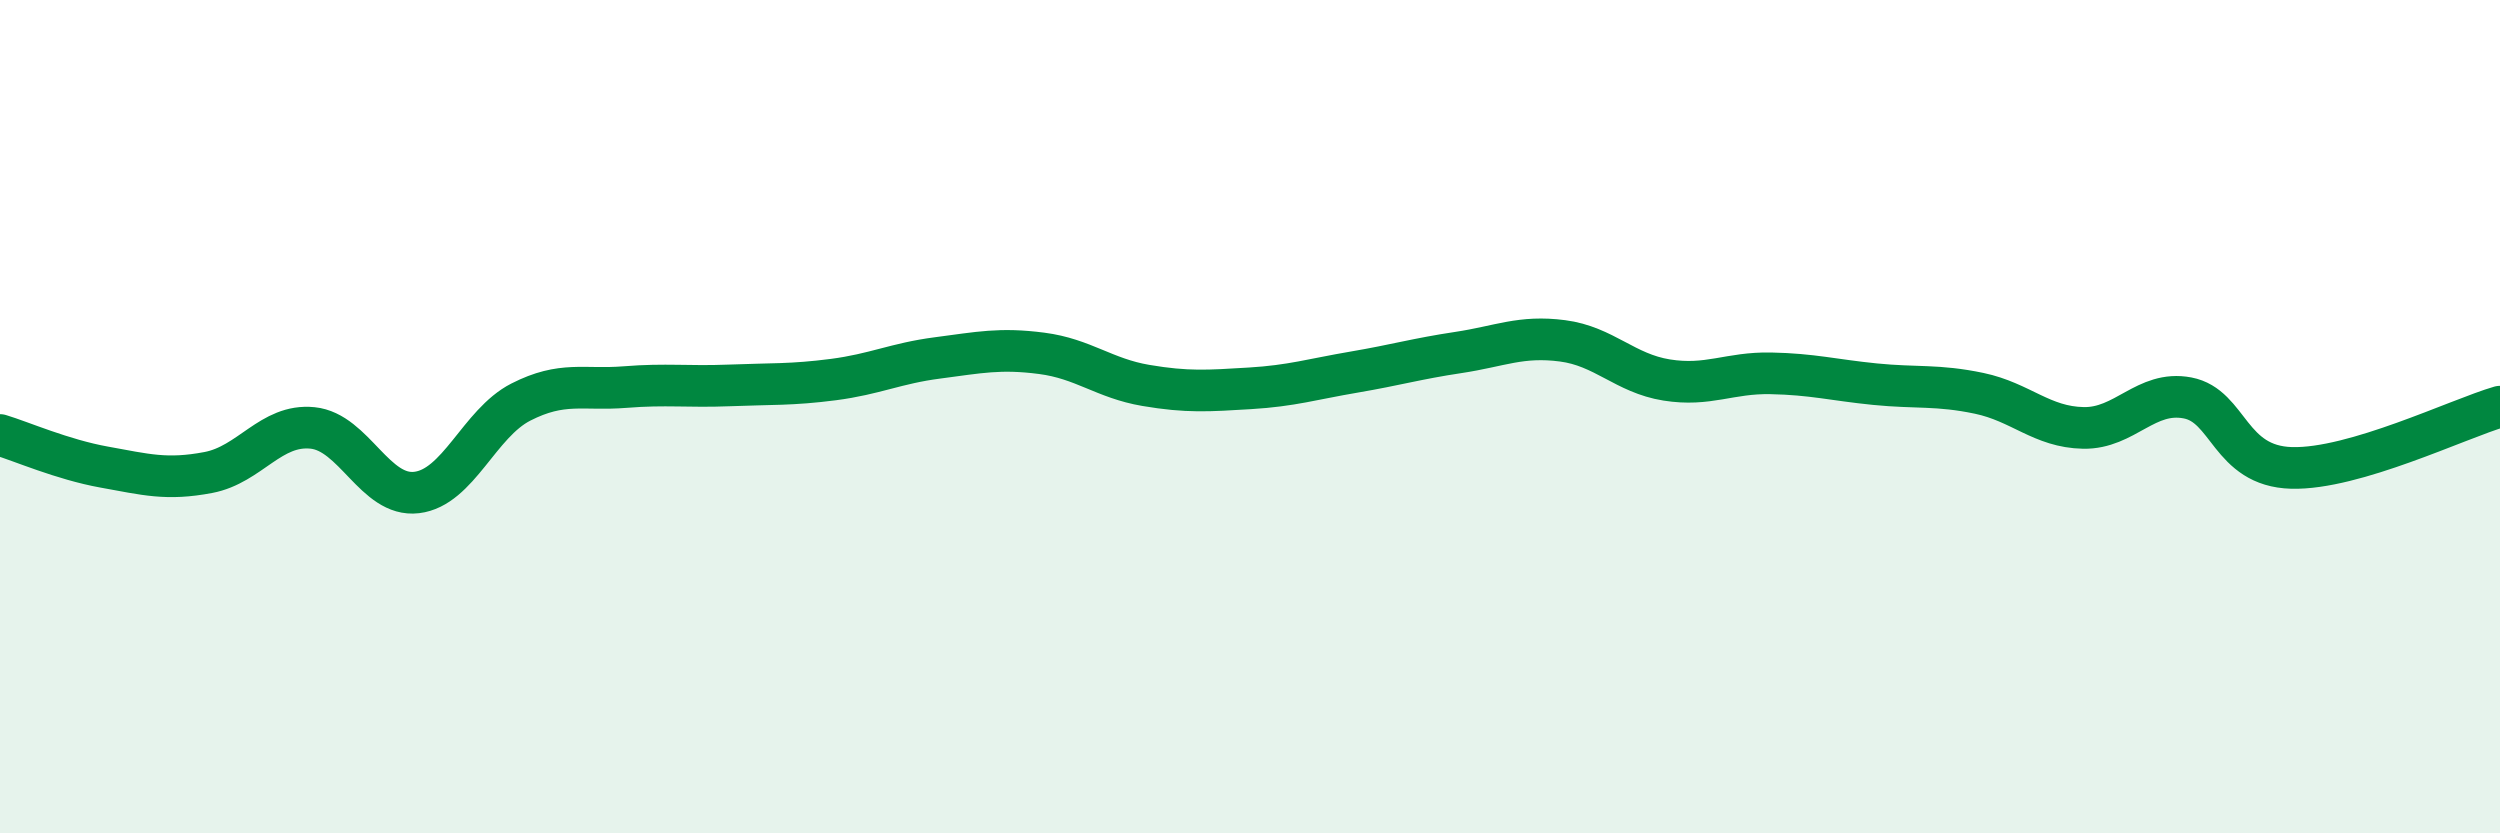 
    <svg width="60" height="20" viewBox="0 0 60 20" xmlns="http://www.w3.org/2000/svg">
      <path
        d="M 0,10.44 C 0.5,10.59 1.5,11.03 2.5,11.21 C 3.5,11.39 4,11.53 5,11.34 C 6,11.15 6.5,10.17 7.5,10.27 C 8.5,10.37 9,11.94 10,11.82 C 11,11.7 11.5,10.16 12.5,9.65 C 13.5,9.14 14,9.37 15,9.29 C 16,9.21 16.5,9.29 17.5,9.25 C 18.5,9.21 19,9.24 20,9.11 C 21,8.98 21.5,8.72 22.5,8.59 C 23.5,8.46 24,8.35 25,8.48 C 26,8.61 26.5,9.08 27.5,9.25 C 28.5,9.42 29,9.38 30,9.32 C 31,9.26 31.5,9.1 32.5,8.93 C 33.5,8.76 34,8.61 35,8.46 C 36,8.31 36.5,8.05 37.5,8.18 C 38.5,8.31 39,8.96 40,9.12 C 41,9.28 41.5,8.94 42.5,8.96 C 43.5,8.98 44,9.12 45,9.22 C 46,9.32 46.5,9.23 47.5,9.44 C 48.5,9.65 49,10.25 50,10.27 C 51,10.29 51.5,9.36 52.5,9.55 C 53.5,9.74 53.5,11.19 55,11.23 C 56.5,11.27 59,10.05 60,9.76L60 20L0 20Z"
        fill="#008740"
        opacity="0.1"
        stroke-linecap="round"
        stroke-linejoin="round"
      />
      <path
        d="M 0,10.44 C 0.5,10.59 1.5,11.03 2.5,11.21 C 3.5,11.39 4,11.53 5,11.34 C 6,11.15 6.5,10.17 7.5,10.27 C 8.5,10.37 9,11.94 10,11.82 C 11,11.7 11.5,10.16 12.5,9.65 C 13.5,9.14 14,9.37 15,9.29 C 16,9.21 16.5,9.29 17.5,9.25 C 18.5,9.21 19,9.24 20,9.11 C 21,8.98 21.5,8.72 22.5,8.59 C 23.5,8.46 24,8.35 25,8.48 C 26,8.61 26.5,9.08 27.5,9.25 C 28.5,9.42 29,9.38 30,9.32 C 31,9.26 31.5,9.1 32.5,8.93 C 33.5,8.76 34,8.61 35,8.46 C 36,8.31 36.5,8.05 37.5,8.18 C 38.5,8.31 39,8.96 40,9.12 C 41,9.28 41.5,8.94 42.5,8.96 C 43.5,8.98 44,9.12 45,9.22 C 46,9.32 46.5,9.23 47.5,9.44 C 48.5,9.65 49,10.25 50,10.27 C 51,10.29 51.5,9.36 52.5,9.55 C 53.5,9.74 53.5,11.19 55,11.23 C 56.5,11.27 59,10.05 60,9.76"
        stroke="#008740"
        stroke-width="1"
        fill="none"
        stroke-linecap="round"
        stroke-linejoin="round"
      />
    </svg>
  